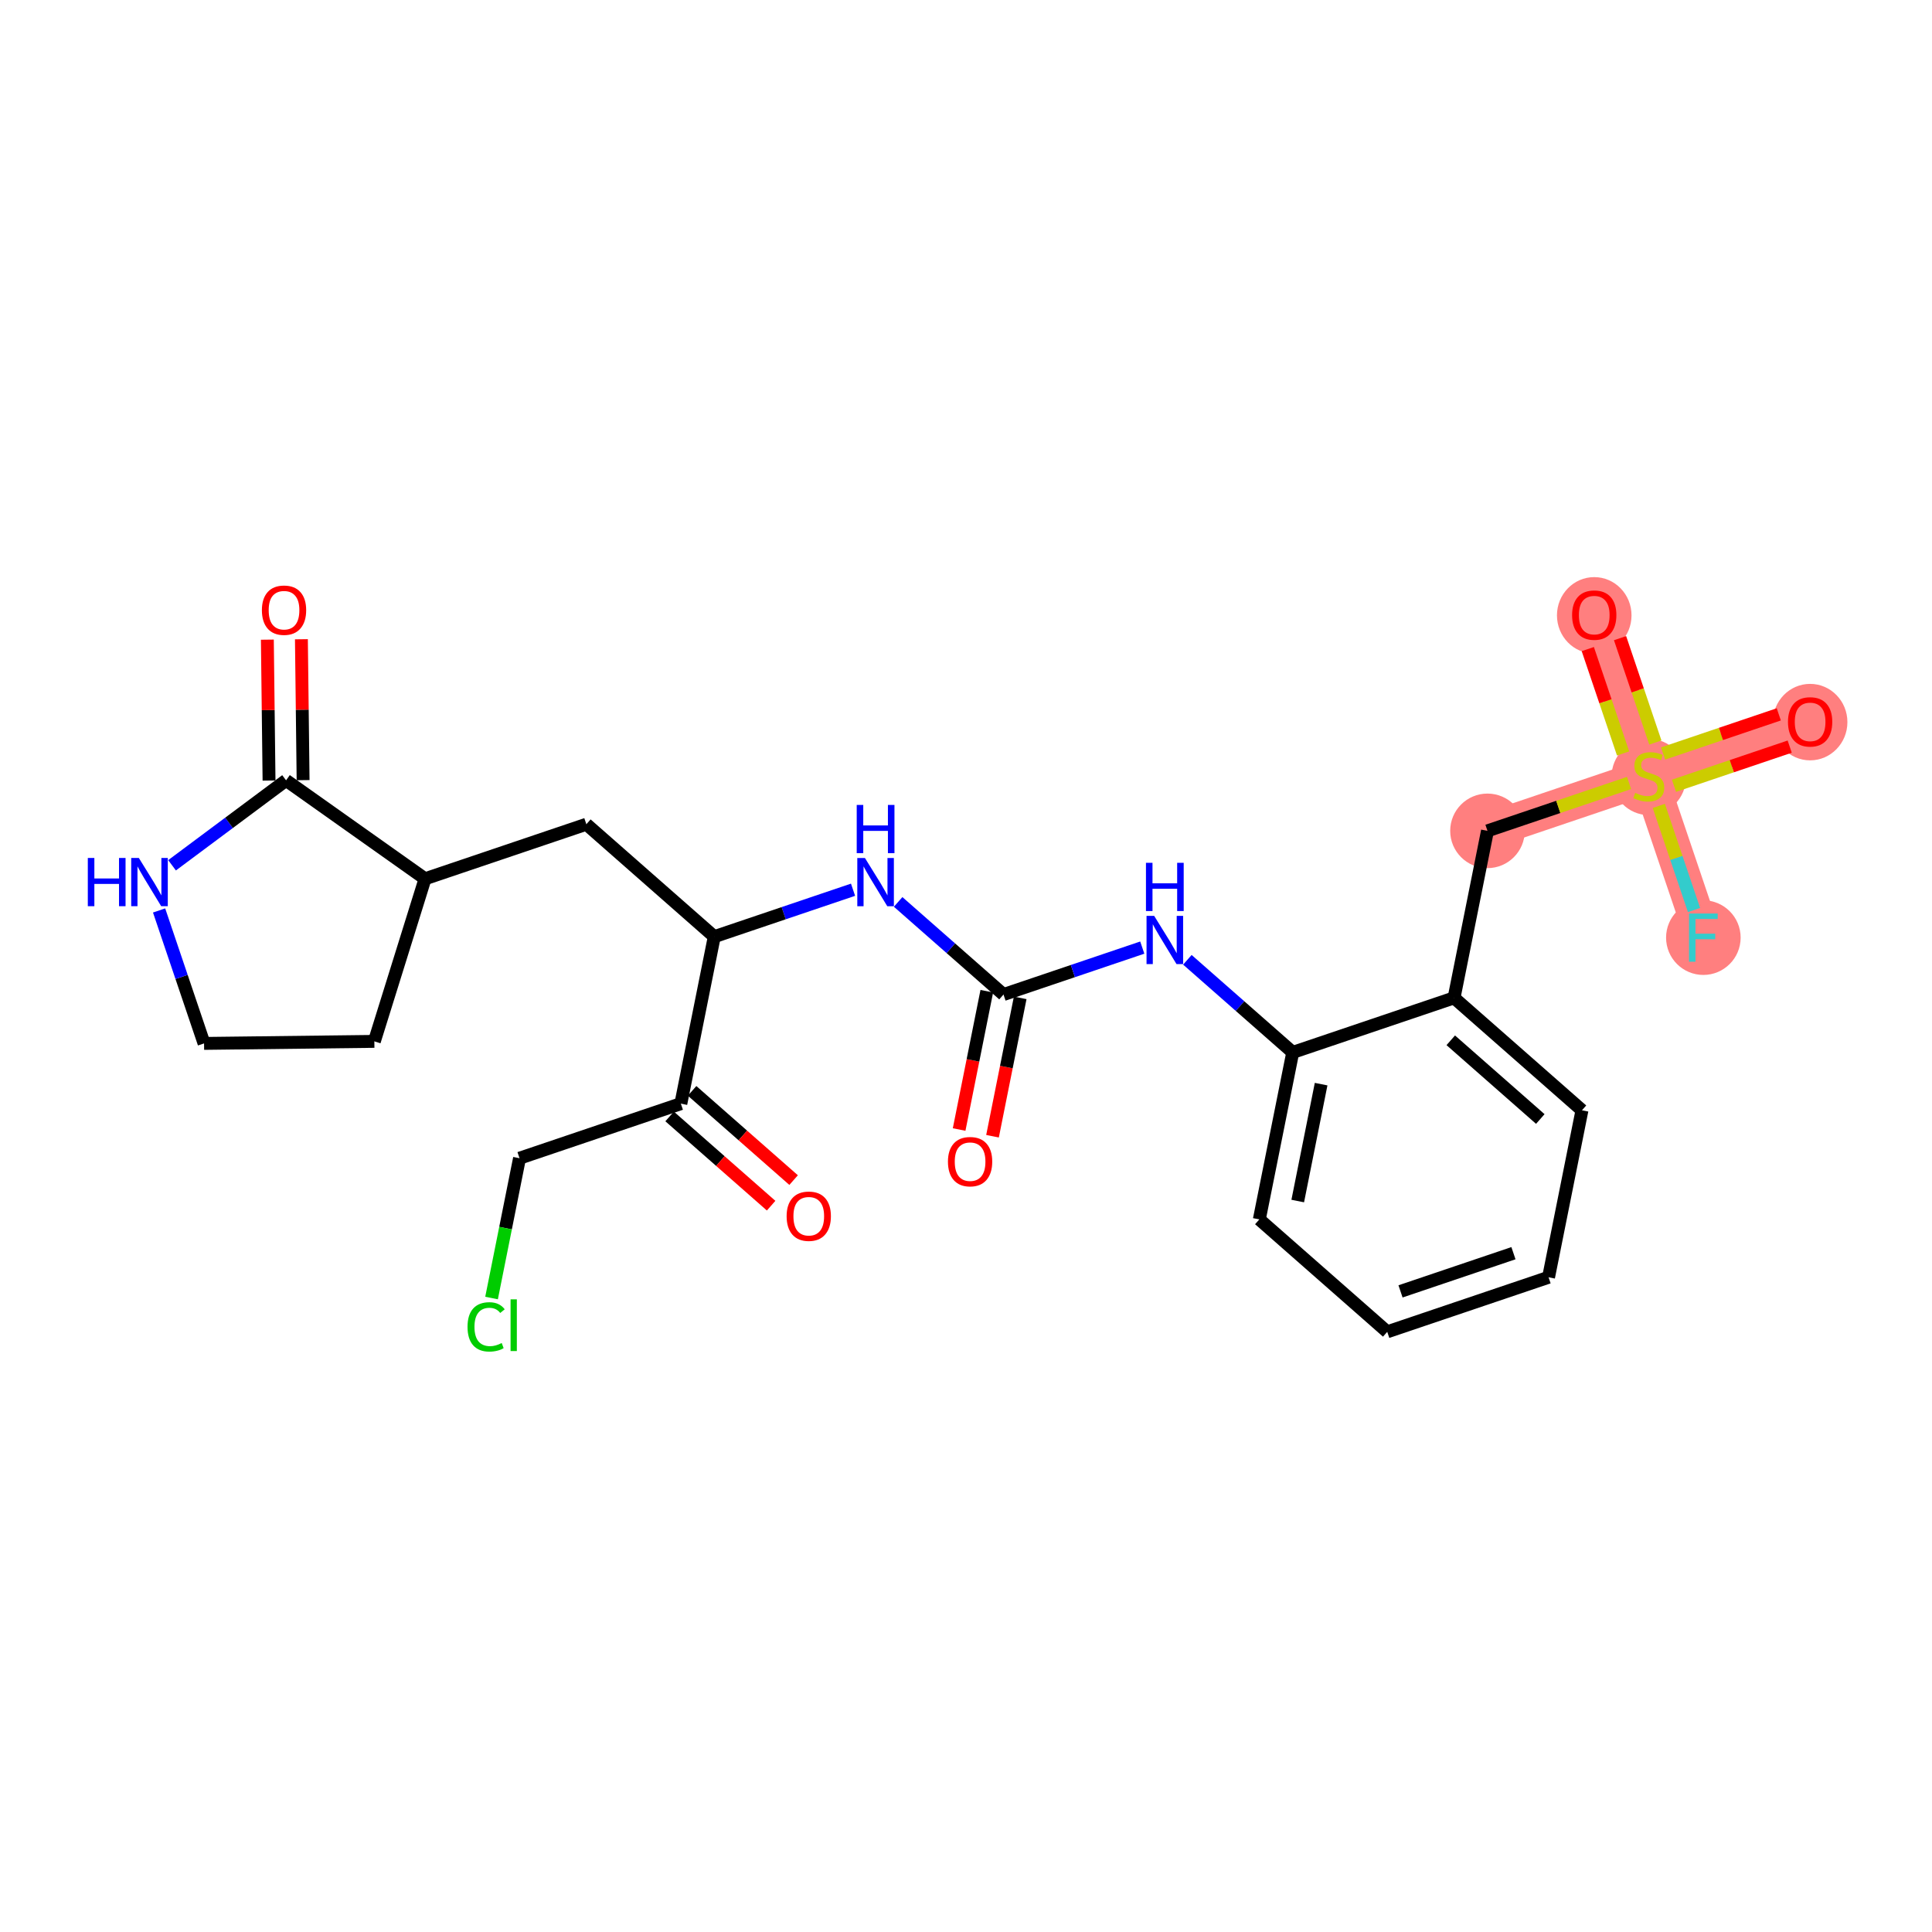 <?xml version='1.0' encoding='iso-8859-1'?>
<svg version='1.1' baseProfile='full'
              xmlns='http://www.w3.org/2000/svg'
                      xmlns:rdkit='http://www.rdkit.org/xml'
                      xmlns:xlink='http://www.w3.org/1999/xlink'
                  xml:space='preserve'
width='300px' height='300px' viewBox='0 0 300 300'>
<!-- END OF HEADER -->
<rect style='opacity:1.0;fill:#FFFFFF;stroke:none' width='300' height='300' x='0' y='0'> </rect>
<rect style='opacity:1.0;fill:#FFFFFF;stroke:none' width='300' height='300' x='0' y='0'> </rect>
<path d='M 230.974,129.015 L 256.025,120.544' style='fill:none;fill-rule:evenodd;stroke:#FF7F7F;stroke-width:5.6px;stroke-linecap:butt;stroke-linejoin:miter;stroke-opacity:1' />
<path d='M 256.025,120.544 L 281.075,112.072' style='fill:none;fill-rule:evenodd;stroke:#FF7F7F;stroke-width:5.6px;stroke-linecap:butt;stroke-linejoin:miter;stroke-opacity:1' />
<path d='M 256.025,120.544 L 247.553,95.493' style='fill:none;fill-rule:evenodd;stroke:#FF7F7F;stroke-width:5.6px;stroke-linecap:butt;stroke-linejoin:miter;stroke-opacity:1' />
<path d='M 256.025,120.544 L 264.496,145.594' style='fill:none;fill-rule:evenodd;stroke:#FF7F7F;stroke-width:5.6px;stroke-linecap:butt;stroke-linejoin:miter;stroke-opacity:1' />
<ellipse cx='230.974' cy='129.015' rx='5.289' ry='5.289'  style='fill:#FF7F7F;fill-rule:evenodd;stroke:#FF7F7F;stroke-width:1.0px;stroke-linecap:butt;stroke-linejoin:miter;stroke-opacity:1' />
<ellipse cx='256.025' cy='120.644' rx='5.289' ry='5.423'  style='fill:#FF7F7F;fill-rule:evenodd;stroke:#FF7F7F;stroke-width:1.0px;stroke-linecap:butt;stroke-linejoin:miter;stroke-opacity:1' />
<ellipse cx='281.075' cy='112.13' rx='5.289' ry='5.438'  style='fill:#FF7F7F;fill-rule:evenodd;stroke:#FF7F7F;stroke-width:1.0px;stroke-linecap:butt;stroke-linejoin:miter;stroke-opacity:1' />
<ellipse cx='247.553' cy='95.552' rx='5.289' ry='5.438'  style='fill:#FF7F7F;fill-rule:evenodd;stroke:#FF7F7F;stroke-width:1.0px;stroke-linecap:butt;stroke-linejoin:miter;stroke-opacity:1' />
<ellipse cx='264.496' cy='145.594' rx='5.289' ry='5.295'  style='fill:#FF7F7F;fill-rule:evenodd;stroke:#FF7F7F;stroke-width:1.0px;stroke-linecap:butt;stroke-linejoin:miter;stroke-opacity:1' />
<path class='bond-0 atom-0 atom-1' d='M 154.118,176.432 L 156.267,165.691' style='fill:none;fill-rule:evenodd;stroke:#FF0000;stroke-width:2.0px;stroke-linecap:butt;stroke-linejoin:miter;stroke-opacity:1' />
<path class='bond-0 atom-0 atom-1' d='M 156.267,165.691 L 158.416,154.95' style='fill:none;fill-rule:evenodd;stroke:#000000;stroke-width:2.0px;stroke-linecap:butt;stroke-linejoin:miter;stroke-opacity:1' />
<path class='bond-0 atom-0 atom-1' d='M 148.932,175.394 L 151.081,164.653' style='fill:none;fill-rule:evenodd;stroke:#FF0000;stroke-width:2.0px;stroke-linecap:butt;stroke-linejoin:miter;stroke-opacity:1' />
<path class='bond-0 atom-0 atom-1' d='M 151.081,164.653 L 153.23,153.912' style='fill:none;fill-rule:evenodd;stroke:#000000;stroke-width:2.0px;stroke-linecap:butt;stroke-linejoin:miter;stroke-opacity:1' />
<path class='bond-1 atom-1 atom-2' d='M 155.823,154.431 L 166.598,150.787' style='fill:none;fill-rule:evenodd;stroke:#000000;stroke-width:2.0px;stroke-linecap:butt;stroke-linejoin:miter;stroke-opacity:1' />
<path class='bond-1 atom-1 atom-2' d='M 166.598,150.787 L 177.372,147.143' style='fill:none;fill-rule:evenodd;stroke:#0000FF;stroke-width:2.0px;stroke-linecap:butt;stroke-linejoin:miter;stroke-opacity:1' />
<path class='bond-13 atom-1 atom-14' d='M 155.823,154.431 L 147.643,147.241' style='fill:none;fill-rule:evenodd;stroke:#000000;stroke-width:2.0px;stroke-linecap:butt;stroke-linejoin:miter;stroke-opacity:1' />
<path class='bond-13 atom-1 atom-14' d='M 147.643,147.241 L 139.463,140.05' style='fill:none;fill-rule:evenodd;stroke:#0000FF;stroke-width:2.0px;stroke-linecap:butt;stroke-linejoin:miter;stroke-opacity:1' />
<path class='bond-2 atom-2 atom-3' d='M 184.375,149.037 L 192.555,156.227' style='fill:none;fill-rule:evenodd;stroke:#0000FF;stroke-width:2.0px;stroke-linecap:butt;stroke-linejoin:miter;stroke-opacity:1' />
<path class='bond-2 atom-2 atom-3' d='M 192.555,156.227 L 200.736,163.417' style='fill:none;fill-rule:evenodd;stroke:#000000;stroke-width:2.0px;stroke-linecap:butt;stroke-linejoin:miter;stroke-opacity:1' />
<path class='bond-3 atom-3 atom-4' d='M 200.736,163.417 L 195.547,189.348' style='fill:none;fill-rule:evenodd;stroke:#000000;stroke-width:2.0px;stroke-linecap:butt;stroke-linejoin:miter;stroke-opacity:1' />
<path class='bond-3 atom-3 atom-4' d='M 205.143,168.345 L 201.512,186.496' style='fill:none;fill-rule:evenodd;stroke:#000000;stroke-width:2.0px;stroke-linecap:butt;stroke-linejoin:miter;stroke-opacity:1' />
<path class='bond-26 atom-8 atom-3' d='M 225.786,154.946 L 200.736,163.417' style='fill:none;fill-rule:evenodd;stroke:#000000;stroke-width:2.0px;stroke-linecap:butt;stroke-linejoin:miter;stroke-opacity:1' />
<path class='bond-4 atom-4 atom-5' d='M 195.547,189.348 L 215.409,206.806' style='fill:none;fill-rule:evenodd;stroke:#000000;stroke-width:2.0px;stroke-linecap:butt;stroke-linejoin:miter;stroke-opacity:1' />
<path class='bond-5 atom-5 atom-6' d='M 215.409,206.806 L 240.46,198.334' style='fill:none;fill-rule:evenodd;stroke:#000000;stroke-width:2.0px;stroke-linecap:butt;stroke-linejoin:miter;stroke-opacity:1' />
<path class='bond-5 atom-5 atom-6' d='M 217.472,200.525 L 235.008,194.595' style='fill:none;fill-rule:evenodd;stroke:#000000;stroke-width:2.0px;stroke-linecap:butt;stroke-linejoin:miter;stroke-opacity:1' />
<path class='bond-6 atom-6 atom-7' d='M 240.46,198.334 L 245.648,172.404' style='fill:none;fill-rule:evenodd;stroke:#000000;stroke-width:2.0px;stroke-linecap:butt;stroke-linejoin:miter;stroke-opacity:1' />
<path class='bond-7 atom-7 atom-8' d='M 245.648,172.404 L 225.786,154.946' style='fill:none;fill-rule:evenodd;stroke:#000000;stroke-width:2.0px;stroke-linecap:butt;stroke-linejoin:miter;stroke-opacity:1' />
<path class='bond-7 atom-7 atom-8' d='M 239.177,173.758 L 225.274,161.537' style='fill:none;fill-rule:evenodd;stroke:#000000;stroke-width:2.0px;stroke-linecap:butt;stroke-linejoin:miter;stroke-opacity:1' />
<path class='bond-8 atom-8 atom-9' d='M 225.786,154.946 L 230.974,129.015' style='fill:none;fill-rule:evenodd;stroke:#000000;stroke-width:2.0px;stroke-linecap:butt;stroke-linejoin:miter;stroke-opacity:1' />
<path class='bond-9 atom-9 atom-10' d='M 230.974,129.015 L 241.968,125.297' style='fill:none;fill-rule:evenodd;stroke:#000000;stroke-width:2.0px;stroke-linecap:butt;stroke-linejoin:miter;stroke-opacity:1' />
<path class='bond-9 atom-9 atom-10' d='M 241.968,125.297 L 252.962,121.579' style='fill:none;fill-rule:evenodd;stroke:#CCCC00;stroke-width:2.0px;stroke-linecap:butt;stroke-linejoin:miter;stroke-opacity:1' />
<path class='bond-10 atom-10 atom-11' d='M 259.934,122.013 L 268.919,118.974' style='fill:none;fill-rule:evenodd;stroke:#CCCC00;stroke-width:2.0px;stroke-linecap:butt;stroke-linejoin:miter;stroke-opacity:1' />
<path class='bond-10 atom-10 atom-11' d='M 268.919,118.974 L 277.904,115.936' style='fill:none;fill-rule:evenodd;stroke:#FF0000;stroke-width:2.0px;stroke-linecap:butt;stroke-linejoin:miter;stroke-opacity:1' />
<path class='bond-10 atom-10 atom-11' d='M 258.24,117.003 L 267.225,113.964' style='fill:none;fill-rule:evenodd;stroke:#CCCC00;stroke-width:2.0px;stroke-linecap:butt;stroke-linejoin:miter;stroke-opacity:1' />
<path class='bond-10 atom-10 atom-11' d='M 267.225,113.964 L 276.21,110.926' style='fill:none;fill-rule:evenodd;stroke:#FF0000;stroke-width:2.0px;stroke-linecap:butt;stroke-linejoin:miter;stroke-opacity:1' />
<path class='bond-11 atom-10 atom-12' d='M 257.043,115.301 L 254.303,107.198' style='fill:none;fill-rule:evenodd;stroke:#CCCC00;stroke-width:2.0px;stroke-linecap:butt;stroke-linejoin:miter;stroke-opacity:1' />
<path class='bond-11 atom-10 atom-12' d='M 254.303,107.198 L 251.562,99.094' style='fill:none;fill-rule:evenodd;stroke:#FF0000;stroke-width:2.0px;stroke-linecap:butt;stroke-linejoin:miter;stroke-opacity:1' />
<path class='bond-11 atom-10 atom-12' d='M 252.033,116.996 L 249.293,108.892' style='fill:none;fill-rule:evenodd;stroke:#CCCC00;stroke-width:2.0px;stroke-linecap:butt;stroke-linejoin:miter;stroke-opacity:1' />
<path class='bond-11 atom-10 atom-12' d='M 249.293,108.892 L 246.552,100.789' style='fill:none;fill-rule:evenodd;stroke:#FF0000;stroke-width:2.0px;stroke-linecap:butt;stroke-linejoin:miter;stroke-opacity:1' />
<path class='bond-12 atom-10 atom-13' d='M 257.579,125.14 L 260.313,133.225' style='fill:none;fill-rule:evenodd;stroke:#CCCC00;stroke-width:2.0px;stroke-linecap:butt;stroke-linejoin:miter;stroke-opacity:1' />
<path class='bond-12 atom-10 atom-13' d='M 260.313,133.225 L 263.047,141.31' style='fill:none;fill-rule:evenodd;stroke:#33CCCC;stroke-width:2.0px;stroke-linecap:butt;stroke-linejoin:miter;stroke-opacity:1' />
<path class='bond-14 atom-14 atom-15' d='M 132.46,138.157 L 121.686,141.801' style='fill:none;fill-rule:evenodd;stroke:#0000FF;stroke-width:2.0px;stroke-linecap:butt;stroke-linejoin:miter;stroke-opacity:1' />
<path class='bond-14 atom-14 atom-15' d='M 121.686,141.801 L 110.911,145.445' style='fill:none;fill-rule:evenodd;stroke:#000000;stroke-width:2.0px;stroke-linecap:butt;stroke-linejoin:miter;stroke-opacity:1' />
<path class='bond-15 atom-15 atom-16' d='M 110.911,145.445 L 91.049,127.986' style='fill:none;fill-rule:evenodd;stroke:#000000;stroke-width:2.0px;stroke-linecap:butt;stroke-linejoin:miter;stroke-opacity:1' />
<path class='bond-22 atom-15 atom-23' d='M 110.911,145.445 L 105.723,171.375' style='fill:none;fill-rule:evenodd;stroke:#000000;stroke-width:2.0px;stroke-linecap:butt;stroke-linejoin:miter;stroke-opacity:1' />
<path class='bond-16 atom-16 atom-17' d='M 91.049,127.986 L 65.999,136.458' style='fill:none;fill-rule:evenodd;stroke:#000000;stroke-width:2.0px;stroke-linecap:butt;stroke-linejoin:miter;stroke-opacity:1' />
<path class='bond-17 atom-17 atom-18' d='M 65.999,136.458 L 58.129,161.704' style='fill:none;fill-rule:evenodd;stroke:#000000;stroke-width:2.0px;stroke-linecap:butt;stroke-linejoin:miter;stroke-opacity:1' />
<path class='bond-27 atom-21 atom-17' d='M 44.421,121.172 L 65.999,136.458' style='fill:none;fill-rule:evenodd;stroke:#000000;stroke-width:2.0px;stroke-linecap:butt;stroke-linejoin:miter;stroke-opacity:1' />
<path class='bond-18 atom-18 atom-19' d='M 58.129,161.704 L 31.686,162.02' style='fill:none;fill-rule:evenodd;stroke:#000000;stroke-width:2.0px;stroke-linecap:butt;stroke-linejoin:miter;stroke-opacity:1' />
<path class='bond-19 atom-19 atom-20' d='M 31.686,162.02 L 28.195,151.698' style='fill:none;fill-rule:evenodd;stroke:#000000;stroke-width:2.0px;stroke-linecap:butt;stroke-linejoin:miter;stroke-opacity:1' />
<path class='bond-19 atom-19 atom-20' d='M 28.195,151.698 L 24.704,141.375' style='fill:none;fill-rule:evenodd;stroke:#0000FF;stroke-width:2.0px;stroke-linecap:butt;stroke-linejoin:miter;stroke-opacity:1' />
<path class='bond-20 atom-20 atom-21' d='M 26.716,134.362 L 35.568,127.767' style='fill:none;fill-rule:evenodd;stroke:#0000FF;stroke-width:2.0px;stroke-linecap:butt;stroke-linejoin:miter;stroke-opacity:1' />
<path class='bond-20 atom-20 atom-21' d='M 35.568,127.767 L 44.421,121.172' style='fill:none;fill-rule:evenodd;stroke:#000000;stroke-width:2.0px;stroke-linecap:butt;stroke-linejoin:miter;stroke-opacity:1' />
<path class='bond-21 atom-21 atom-22' d='M 47.065,121.14 L 46.934,110.201' style='fill:none;fill-rule:evenodd;stroke:#000000;stroke-width:2.0px;stroke-linecap:butt;stroke-linejoin:miter;stroke-opacity:1' />
<path class='bond-21 atom-21 atom-22' d='M 46.934,110.201 L 46.803,99.262' style='fill:none;fill-rule:evenodd;stroke:#FF0000;stroke-width:2.0px;stroke-linecap:butt;stroke-linejoin:miter;stroke-opacity:1' />
<path class='bond-21 atom-21 atom-22' d='M 41.776,121.203 L 41.646,110.264' style='fill:none;fill-rule:evenodd;stroke:#000000;stroke-width:2.0px;stroke-linecap:butt;stroke-linejoin:miter;stroke-opacity:1' />
<path class='bond-21 atom-21 atom-22' d='M 41.646,110.264 L 41.515,99.325' style='fill:none;fill-rule:evenodd;stroke:#FF0000;stroke-width:2.0px;stroke-linecap:butt;stroke-linejoin:miter;stroke-opacity:1' />
<path class='bond-23 atom-23 atom-24' d='M 103.977,173.361 L 111.859,180.289' style='fill:none;fill-rule:evenodd;stroke:#000000;stroke-width:2.0px;stroke-linecap:butt;stroke-linejoin:miter;stroke-opacity:1' />
<path class='bond-23 atom-23 atom-24' d='M 111.859,180.289 L 119.74,187.216' style='fill:none;fill-rule:evenodd;stroke:#FF0000;stroke-width:2.0px;stroke-linecap:butt;stroke-linejoin:miter;stroke-opacity:1' />
<path class='bond-23 atom-23 atom-24' d='M 107.469,169.389 L 115.35,176.316' style='fill:none;fill-rule:evenodd;stroke:#000000;stroke-width:2.0px;stroke-linecap:butt;stroke-linejoin:miter;stroke-opacity:1' />
<path class='bond-23 atom-23 atom-24' d='M 115.35,176.316 L 123.232,183.244' style='fill:none;fill-rule:evenodd;stroke:#FF0000;stroke-width:2.0px;stroke-linecap:butt;stroke-linejoin:miter;stroke-opacity:1' />
<path class='bond-24 atom-23 atom-25' d='M 105.723,171.375 L 80.672,179.847' style='fill:none;fill-rule:evenodd;stroke:#000000;stroke-width:2.0px;stroke-linecap:butt;stroke-linejoin:miter;stroke-opacity:1' />
<path class='bond-25 atom-25 atom-26' d='M 80.672,179.847 L 78.501,190.701' style='fill:none;fill-rule:evenodd;stroke:#000000;stroke-width:2.0px;stroke-linecap:butt;stroke-linejoin:miter;stroke-opacity:1' />
<path class='bond-25 atom-25 atom-26' d='M 78.501,190.701 L 76.329,201.556' style='fill:none;fill-rule:evenodd;stroke:#00CC00;stroke-width:2.0px;stroke-linecap:butt;stroke-linejoin:miter;stroke-opacity:1' />
<path  class='atom-0' d='M 147.197 180.382
Q 147.197 178.584, 148.086 177.579
Q 148.974 176.574, 150.635 176.574
Q 152.296 176.574, 153.184 177.579
Q 154.073 178.584, 154.073 180.382
Q 154.073 182.202, 153.174 183.238
Q 152.275 184.264, 150.635 184.264
Q 148.985 184.264, 148.086 183.238
Q 147.197 182.212, 147.197 180.382
M 150.635 183.418
Q 151.777 183.418, 152.391 182.656
Q 153.015 181.884, 153.015 180.382
Q 153.015 178.912, 152.391 178.172
Q 151.777 177.421, 150.635 177.421
Q 149.493 177.421, 148.869 178.161
Q 148.255 178.901, 148.255 180.382
Q 148.255 181.895, 148.869 182.656
Q 149.493 183.418, 150.635 183.418
' fill='#FF0000'/>
<path  class='atom-2' d='M 179.218 142.215
L 181.672 146.181
Q 181.916 146.573, 182.307 147.281
Q 182.698 147.99, 182.719 148.032
L 182.719 142.215
L 183.714 142.215
L 183.714 149.704
L 182.688 149.704
L 180.054 145.367
Q 179.747 144.859, 179.419 144.277
Q 179.102 143.696, 179.007 143.516
L 179.007 149.704
L 178.034 149.704
L 178.034 142.215
L 179.218 142.215
' fill='#0000FF'/>
<path  class='atom-2' d='M 177.944 133.977
L 178.959 133.977
L 178.959 137.161
L 182.788 137.161
L 182.788 133.977
L 183.804 133.977
L 183.804 141.466
L 182.788 141.466
L 182.788 138.007
L 178.959 138.007
L 178.959 141.466
L 177.944 141.466
L 177.944 133.977
' fill='#0000FF'/>
<path  class='atom-10' d='M 253.909 123.114
Q 253.994 123.146, 254.343 123.294
Q 254.692 123.442, 255.073 123.537
Q 255.464 123.622, 255.845 123.622
Q 256.553 123.622, 256.966 123.283
Q 257.378 122.934, 257.378 122.331
Q 257.378 121.919, 257.167 121.665
Q 256.966 121.411, 256.649 121.273
Q 256.331 121.136, 255.802 120.977
Q 255.136 120.776, 254.734 120.586
Q 254.343 120.396, 254.057 119.994
Q 253.782 119.592, 253.782 118.915
Q 253.782 117.973, 254.417 117.391
Q 255.062 116.81, 256.331 116.81
Q 257.199 116.81, 258.182 117.222
L 257.939 118.037
Q 257.04 117.667, 256.363 117.667
Q 255.633 117.667, 255.231 117.973
Q 254.829 118.269, 254.84 118.788
Q 254.84 119.19, 255.041 119.433
Q 255.252 119.676, 255.549 119.814
Q 255.855 119.951, 256.363 120.11
Q 257.04 120.321, 257.442 120.533
Q 257.844 120.745, 258.129 121.178
Q 258.426 121.601, 258.426 122.331
Q 258.426 123.368, 257.728 123.928
Q 257.04 124.478, 255.887 124.478
Q 255.221 124.478, 254.713 124.33
Q 254.216 124.193, 253.623 123.95
L 253.909 123.114
' fill='#CCCC00'/>
<path  class='atom-11' d='M 277.637 112.093
Q 277.637 110.295, 278.526 109.29
Q 279.414 108.285, 281.075 108.285
Q 282.736 108.285, 283.624 109.29
Q 284.513 110.295, 284.513 112.093
Q 284.513 113.912, 283.613 114.949
Q 282.714 115.975, 281.075 115.975
Q 279.425 115.975, 278.526 114.949
Q 277.637 113.923, 277.637 112.093
M 281.075 115.129
Q 282.217 115.129, 282.831 114.367
Q 283.455 113.595, 283.455 112.093
Q 283.455 110.623, 282.831 109.882
Q 282.217 109.131, 281.075 109.131
Q 279.932 109.131, 279.308 109.872
Q 278.695 110.612, 278.695 112.093
Q 278.695 113.606, 279.308 114.367
Q 279.932 115.129, 281.075 115.129
' fill='#FF0000'/>
<path  class='atom-12' d='M 244.115 95.514
Q 244.115 93.716, 245.003 92.711
Q 245.892 91.707, 247.553 91.707
Q 249.213 91.707, 250.102 92.711
Q 250.99 93.716, 250.99 95.514
Q 250.99 97.334, 250.091 98.37
Q 249.192 99.397, 247.553 99.397
Q 245.903 99.397, 245.003 98.37
Q 244.115 97.344, 244.115 95.514
M 247.553 98.55
Q 248.695 98.55, 249.309 97.789
Q 249.933 97.016, 249.933 95.514
Q 249.933 94.044, 249.309 93.304
Q 248.695 92.553, 247.553 92.553
Q 246.41 92.553, 245.786 93.293
Q 245.173 94.034, 245.173 95.514
Q 245.173 97.027, 245.786 97.789
Q 246.41 98.55, 247.553 98.55
' fill='#FF0000'/>
<path  class='atom-13' d='M 262.27 141.849
L 266.723 141.849
L 266.723 142.706
L 263.275 142.706
L 263.275 144.98
L 266.342 144.98
L 266.342 145.848
L 263.275 145.848
L 263.275 149.338
L 262.27 149.338
L 262.27 141.849
' fill='#33CCCC'/>
<path  class='atom-14' d='M 134.306 133.228
L 136.76 137.195
Q 137.003 137.586, 137.395 138.295
Q 137.786 139.004, 137.807 139.046
L 137.807 133.228
L 138.801 133.228
L 138.801 140.717
L 137.775 140.717
L 135.142 136.38
Q 134.835 135.873, 134.507 135.291
Q 134.19 134.709, 134.094 134.529
L 134.094 140.717
L 133.121 140.717
L 133.121 133.228
L 134.306 133.228
' fill='#0000FF'/>
<path  class='atom-14' d='M 133.031 124.99
L 134.047 124.99
L 134.047 128.174
L 137.876 128.174
L 137.876 124.99
L 138.891 124.99
L 138.891 132.479
L 137.876 132.479
L 137.876 129.02
L 134.047 129.02
L 134.047 132.479
L 133.031 132.479
L 133.031 124.99
' fill='#0000FF'/>
<path  class='atom-20' d='M 13.636 133.225
L 14.652 133.225
L 14.652 136.409
L 18.481 136.409
L 18.481 133.225
L 19.496 133.225
L 19.496 140.714
L 18.481 140.714
L 18.481 137.255
L 14.652 137.255
L 14.652 140.714
L 13.636 140.714
L 13.636 133.225
' fill='#0000FF'/>
<path  class='atom-20' d='M 21.559 133.225
L 24.013 137.192
Q 24.256 137.583, 24.648 138.292
Q 25.039 139.001, 25.06 139.043
L 25.06 133.225
L 26.055 133.225
L 26.055 140.714
L 25.029 140.714
L 22.395 136.378
Q 22.088 135.87, 21.76 135.288
Q 21.443 134.706, 21.348 134.526
L 21.348 140.714
L 20.374 140.714
L 20.374 133.225
L 21.559 133.225
' fill='#0000FF'/>
<path  class='atom-22' d='M 40.667 94.751
Q 40.667 92.953, 41.555 91.948
Q 42.444 90.943, 44.105 90.943
Q 45.765 90.943, 46.654 91.948
Q 47.542 92.953, 47.542 94.751
Q 47.542 96.57, 46.643 97.607
Q 45.744 98.633, 44.105 98.633
Q 42.454 98.633, 41.555 97.607
Q 40.667 96.581, 40.667 94.751
M 44.105 97.787
Q 45.247 97.787, 45.86 97.025
Q 46.484 96.253, 46.484 94.751
Q 46.484 93.28, 45.86 92.54
Q 45.247 91.789, 44.105 91.789
Q 42.962 91.789, 42.338 92.529
Q 41.724 93.27, 41.724 94.751
Q 41.724 96.263, 42.338 97.025
Q 42.962 97.787, 44.105 97.787
' fill='#FF0000'/>
<path  class='atom-24' d='M 122.147 188.854
Q 122.147 187.056, 123.036 186.051
Q 123.924 185.046, 125.585 185.046
Q 127.245 185.046, 128.134 186.051
Q 129.022 187.056, 129.022 188.854
Q 129.022 190.674, 128.123 191.71
Q 127.224 192.736, 125.585 192.736
Q 123.935 192.736, 123.036 191.71
Q 122.147 190.684, 122.147 188.854
M 125.585 191.89
Q 126.727 191.89, 127.341 191.128
Q 127.965 190.356, 127.965 188.854
Q 127.965 187.384, 127.341 186.643
Q 126.727 185.892, 125.585 185.892
Q 124.442 185.892, 123.818 186.633
Q 123.205 187.373, 123.205 188.854
Q 123.205 190.367, 123.818 191.128
Q 124.442 191.89, 125.585 191.89
' fill='#FF0000'/>
<path  class='atom-26' d='M 72.597 206.036
Q 72.597 204.174, 73.464 203.201
Q 74.342 202.217, 76.002 202.217
Q 77.547 202.217, 78.372 203.307
L 77.674 203.878
Q 77.071 203.085, 76.002 203.085
Q 74.871 203.085, 74.268 203.846
Q 73.675 204.597, 73.675 206.036
Q 73.675 207.517, 74.289 208.278
Q 74.913 209.04, 76.119 209.04
Q 76.944 209.04, 77.906 208.543
L 78.203 209.336
Q 77.811 209.59, 77.219 209.738
Q 76.626 209.886, 75.971 209.886
Q 74.342 209.886, 73.464 208.892
Q 72.597 207.898, 72.597 206.036
' fill='#00CC00'/>
<path  class='atom-26' d='M 79.281 201.762
L 80.255 201.762
L 80.255 209.791
L 79.281 209.791
L 79.281 201.762
' fill='#00CC00'/>
</svg>
